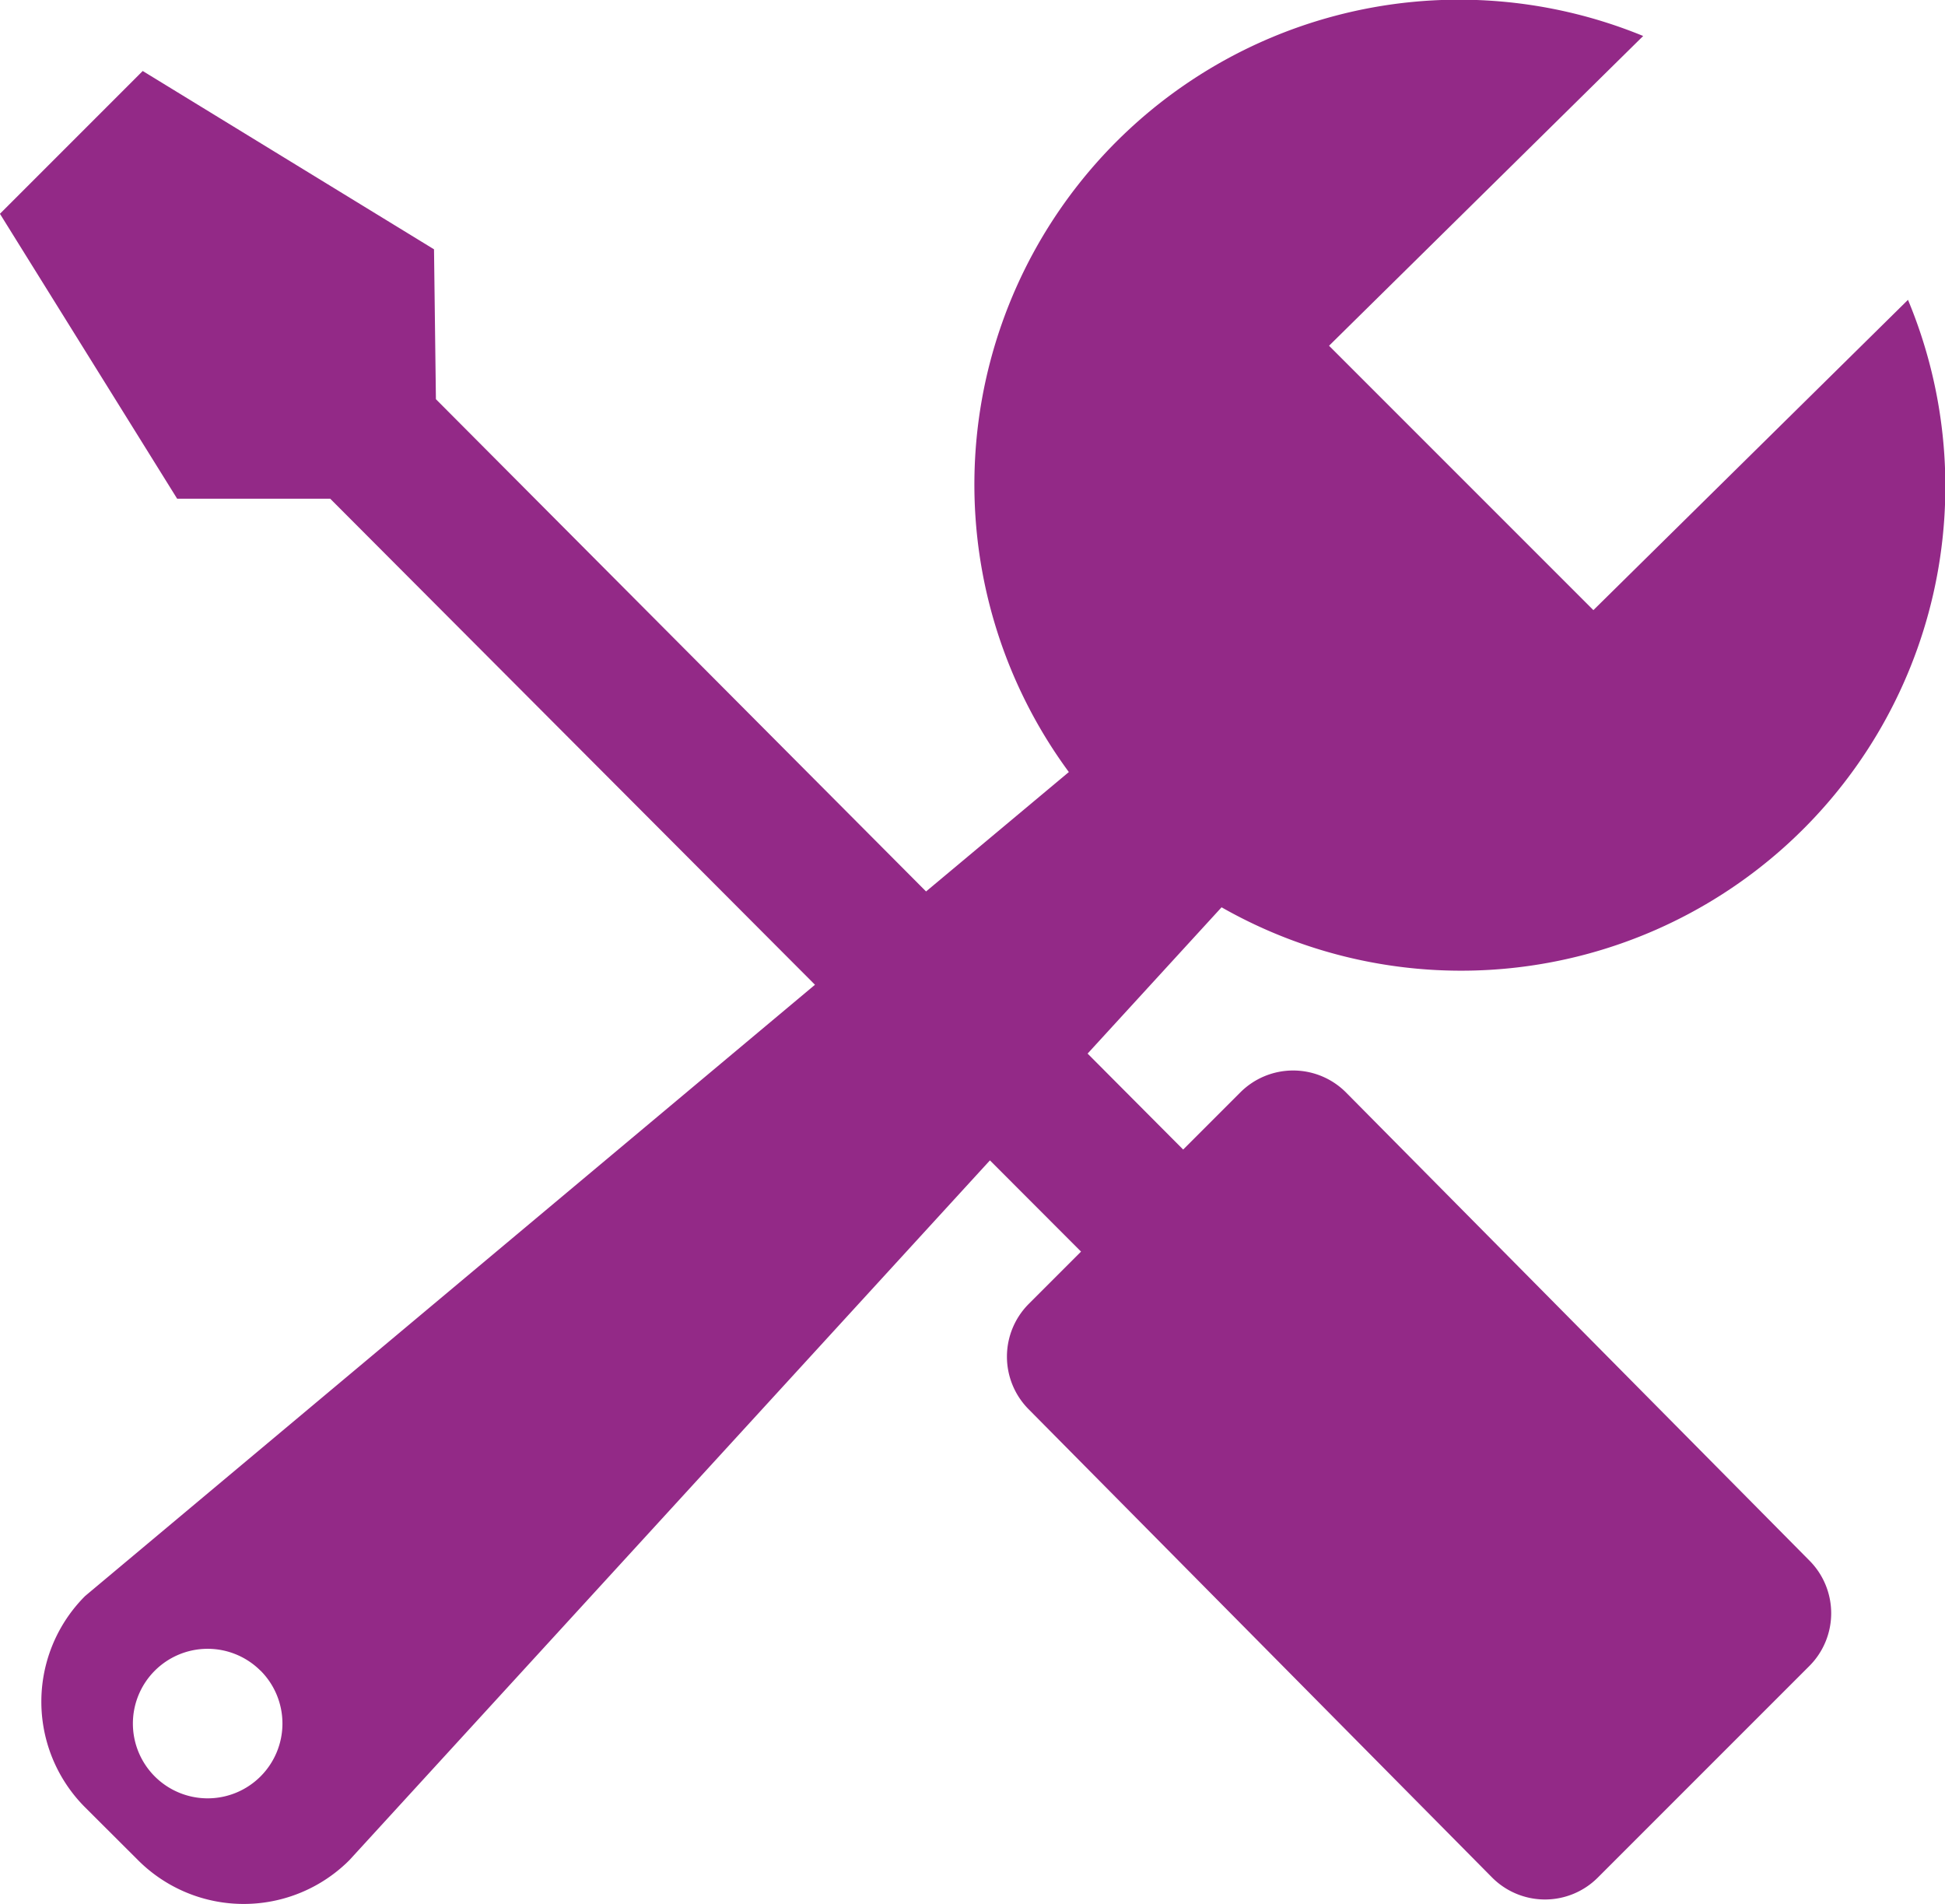 <svg xmlns="http://www.w3.org/2000/svg" width="61.297" height="60" viewBox="0 0 61.297 60">
  <path id="Icon_metro-tools" data-name="Icon metro-tools" d="M65.331,15.23A15.261,15.261,0,0,1,43.7,34.375l-4.222,4.61,3.012,3.024,1.8-1.8a2.352,2.352,0,0,1,3.331,0l14.6,14.746a2.352,2.352,0,0,1,0,3.331l-6.663,6.663a2.352,2.352,0,0,1-3.331,0L37.627,50.2a2.352,2.352,0,0,1,0-3.331l1.644-1.644L36.4,42.35,16.214,64.4a4.709,4.709,0,0,1-6.663,0L7.886,62.739a4.709,4.709,0,0,1,0-6.663l23-19.26L15.609,21.5l-4.824,0L5.2,12.522,9.7,8.022l9.18,5.619.06,4.723L34.387,33.876l4.5-3.763a15.277,15.277,0,0,1,18.1-23.194l-9.9,9.761,8.331,8.331,9.917-9.78Zm-51.92,43.2a2.356,2.356,0,1,0,0,3.334A2.357,2.357,0,0,0,13.41,58.426Z" transform="translate(-5.202 -5.785)" fill="#932987"/>
</svg>
